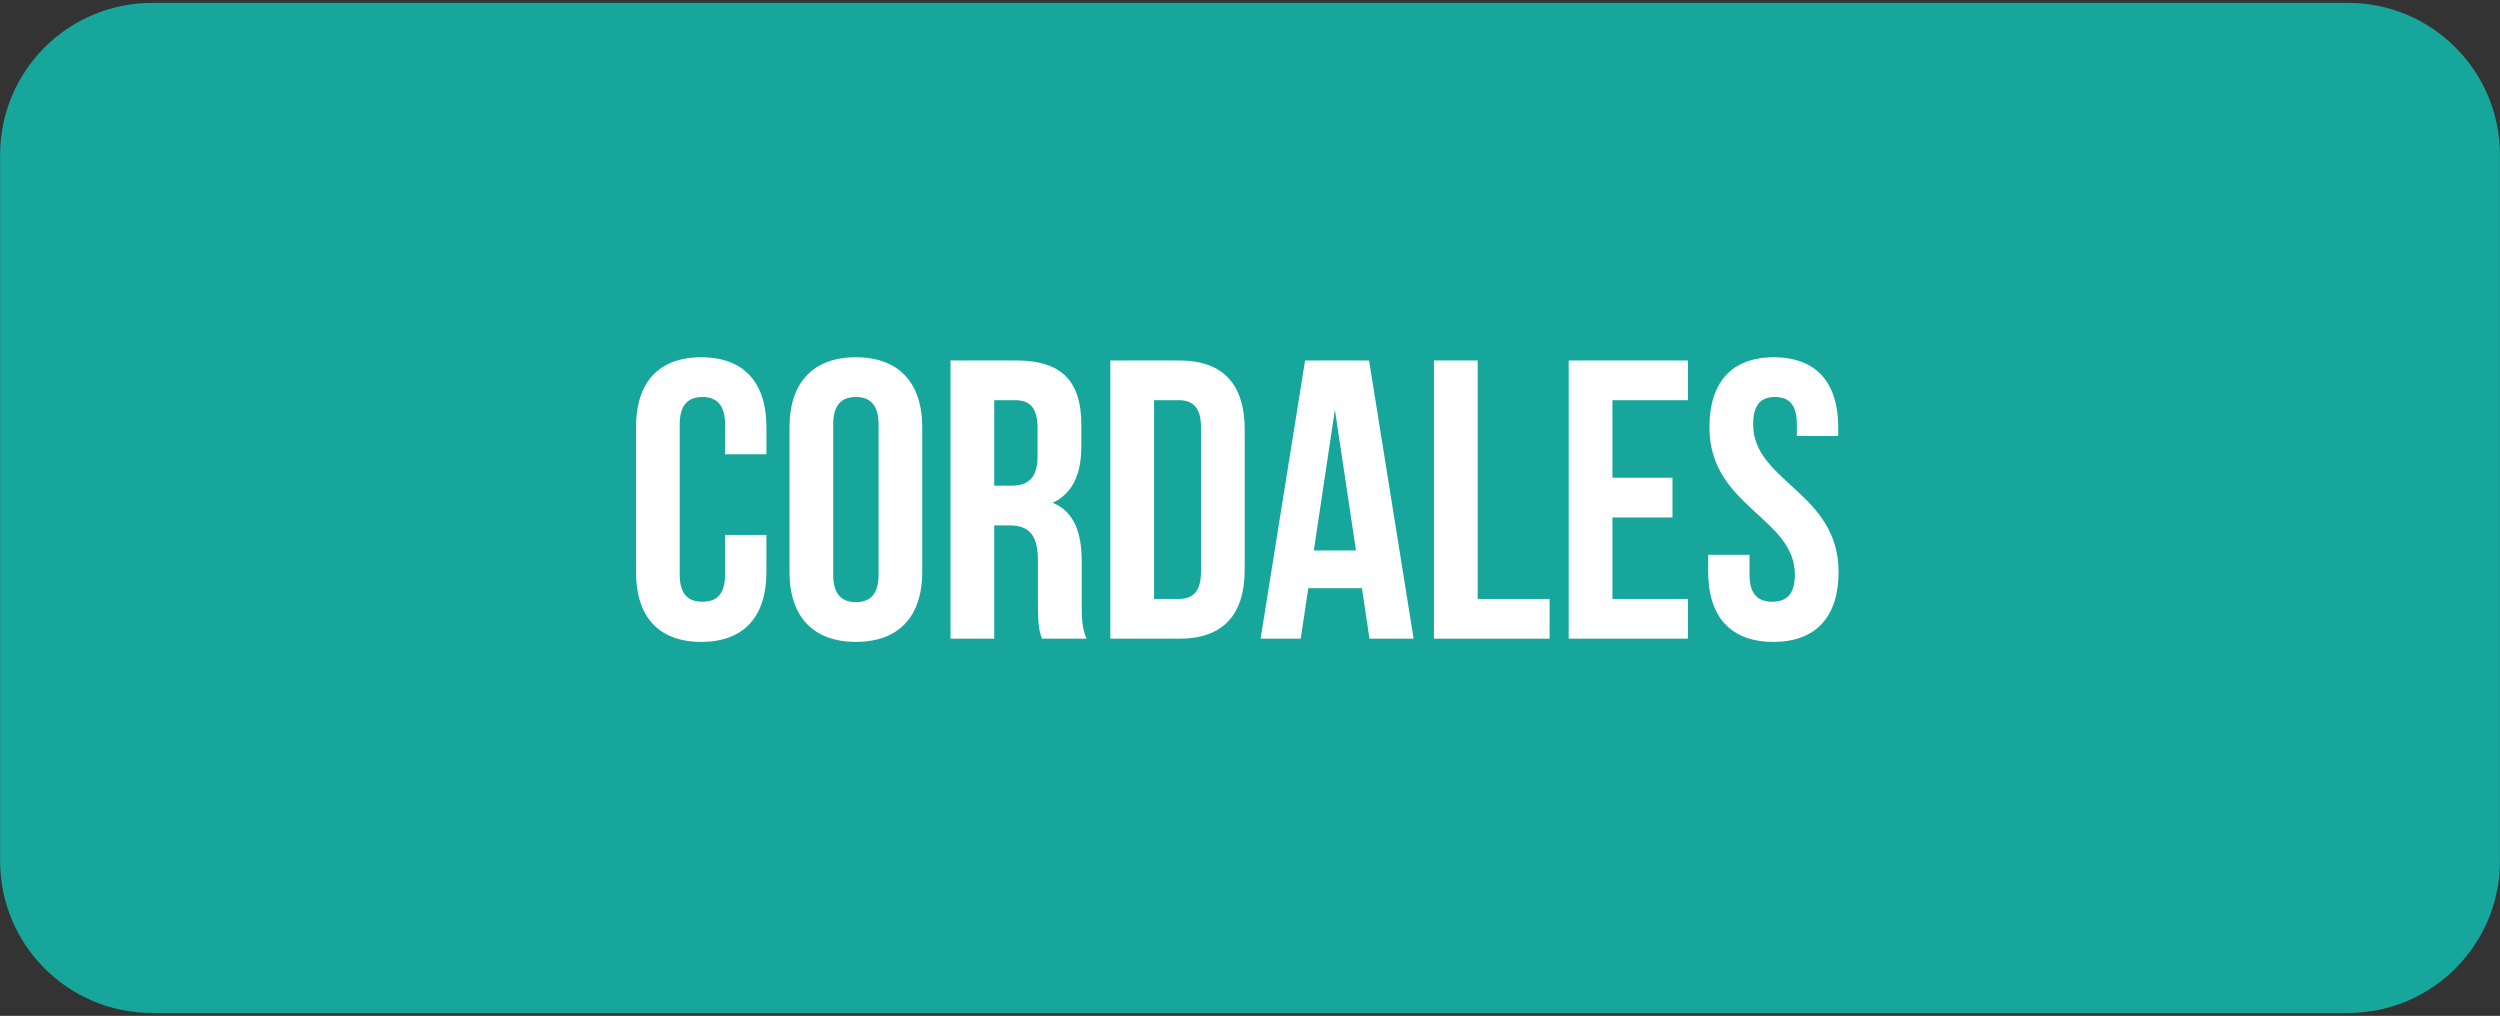 <svg xmlns="http://www.w3.org/2000/svg" xmlns:xlink="http://www.w3.org/1999/xlink" id="Layer_1" x="0px" y="0px" viewBox="0 0 493.82 200.66" style="enable-background:new 0 0 493.82 200.66;" xml:space="preserve"><rect x="0" y="0" width="493.82" height="200.66" fill="#333333" stroke="none"/><style type="text/css">	.st0{fill:#17A69B;}	.st1{fill:#FFFFFF;}</style><path class="st0" d="M463.78,0.57H30.04c-16.58,0-30.02,13.44-30.02,30.02v139.48c0,16.58,13.44,30.02,30.02,30.02h433.75 c16.58,0,30.02-13.44,30.02-30.02V30.59C493.81,14.01,480.37,0.57,463.78,0.57z"></path><g>	<path class="st1" d="M151.39,105.67v7.3c0,8.79-4.4,13.82-12.88,13.82s-12.88-5.03-12.88-13.82V84.39c0-8.79,4.4-13.82,12.88-13.82  s12.88,5.03,12.88,13.82v5.34h-8.17v-5.89c0-3.93-1.73-5.42-4.48-5.42c-2.75,0-4.48,1.49-4.48,5.42v29.68  c0,3.93,1.73,5.34,4.48,5.34c2.75,0,4.48-1.41,4.48-5.34v-7.85H151.39z"></path>	<path class="st1" d="M155.95,84.39c0-8.79,4.63-13.82,13.11-13.82c8.48,0,13.11,5.03,13.11,13.82v28.58  c0,8.79-4.63,13.82-13.11,13.82c-8.48,0-13.11-5.03-13.11-13.82V84.39z M164.58,113.52c0,3.93,1.73,5.42,4.48,5.42  c2.75,0,4.48-1.49,4.48-5.42V83.84c0-3.93-1.73-5.42-4.48-5.42c-2.75,0-4.48,1.49-4.48,5.42V113.52z"></path>	<path class="st1" d="M205.81,126.16c-0.47-1.41-0.79-2.28-0.79-6.75v-8.64c0-5.1-1.73-6.99-5.65-6.99h-2.98v22.38h-8.64V71.2h13.04  c8.95,0,12.8,4.16,12.8,12.64v4.32c0,5.65-1.81,9.34-5.65,11.15c4.32,1.81,5.73,5.97,5.73,11.7v8.48c0,2.67,0.08,4.63,0.94,6.67  H205.81z M196.39,79.05v16.88h3.38c3.22,0,5.18-1.41,5.18-5.81V84.7c0-3.93-1.33-5.65-4.4-5.65H196.39z"></path>	<path class="st1" d="M219.32,71.2h13.66c8.64,0,12.88,4.79,12.88,13.58v27.8c0,8.79-4.24,13.58-12.88,13.58h-13.66V71.2z   M227.96,79.05v39.26h4.87c2.75,0,4.4-1.41,4.4-5.34V84.39c0-3.93-1.65-5.34-4.4-5.34H227.96z"></path>	<path class="st1" d="M279.23,126.16h-8.72l-1.49-9.97h-10.6l-1.49,9.97H249l8.79-54.96h12.64L279.23,126.16z M259.52,108.73h8.32  l-4.16-27.8L259.52,108.73z"></path>	<path class="st1" d="M283.24,71.2h8.64v47.11h14.21v7.85h-22.85V71.2z"></path>	<path class="st1" d="M318.5,94.36h11.86v7.85H318.5v16.1h14.92v7.85h-23.56V71.2h23.56v7.85H318.5V94.36z"></path>	<path class="st1" d="M350.38,70.57c8.4,0,12.72,5.03,12.72,13.82v1.73h-8.17v-2.28c0-3.93-1.57-5.42-4.32-5.42  c-2.75,0-4.32,1.49-4.32,5.42c0,11.31,16.88,13.43,16.88,29.13c0,8.79-4.4,13.82-12.88,13.82s-12.88-5.03-12.88-13.82v-3.38h8.17  v3.93c0,3.93,1.73,5.34,4.48,5.34s4.48-1.41,4.48-5.34c0-11.31-16.88-13.43-16.88-29.13C337.66,75.59,341.98,70.57,350.38,70.57z"></path></g></svg>